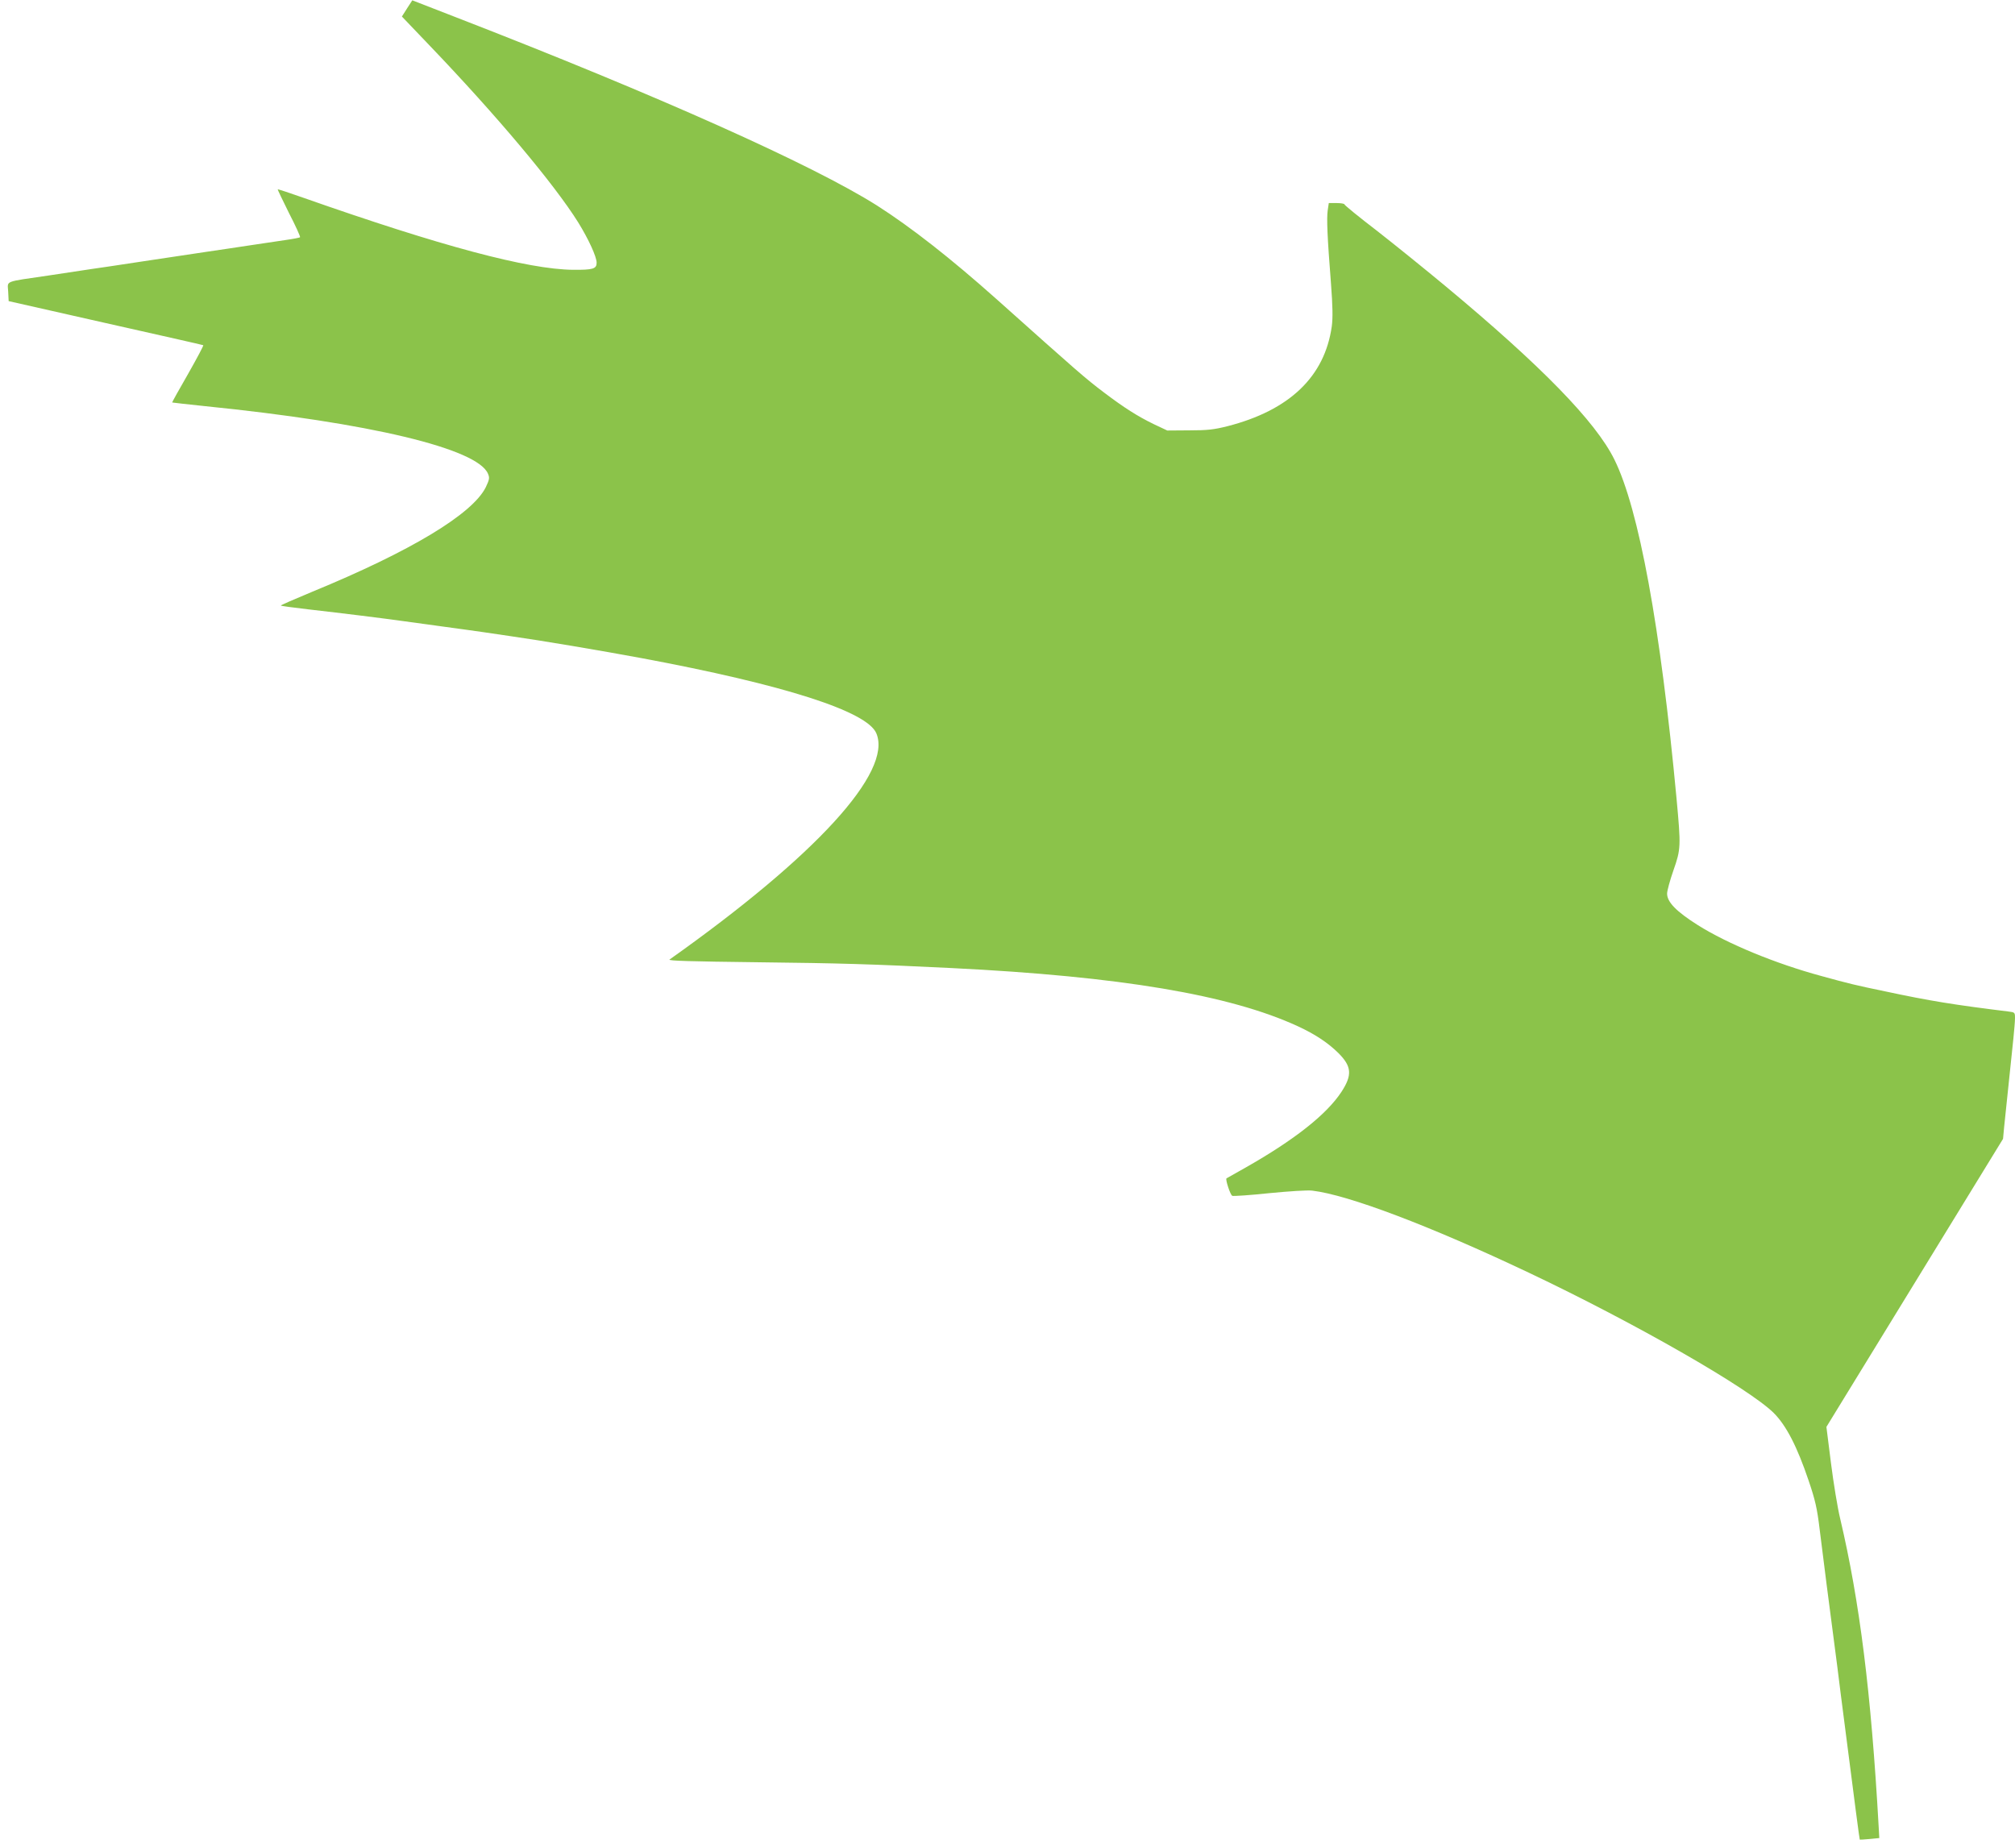 <?xml version="1.0" standalone="no"?>
<!DOCTYPE svg PUBLIC "-//W3C//DTD SVG 20010904//EN"
 "http://www.w3.org/TR/2001/REC-SVG-20010904/DTD/svg10.dtd">
<svg version="1.0" xmlns="http://www.w3.org/2000/svg"
 width="1280pt" height="1174pt" viewBox="0 0 1280 1174"
 preserveAspectRatio="xMidYMid meet">
<g transform="translate(0,1174) scale(0.1,-0.1)"
fill="#8bc34a" stroke="none">
<path d="M2586 11687 l-33 -52 172 -180 c432 -451 796 -885 948 -1128 66 -107
117 -218 117 -256 0 -39 -23 -46 -150 -45 -287 3 -835 149 -1714 458 -88 31
-160 55 -162 53 -1 -1 31 -69 72 -151 42 -81 73 -150 70 -153 -2 -3 -44 -11
-93 -18 -48 -7 -151 -23 -228 -34 -77 -12 -201 -30 -275 -41 -74 -11 -164 -25
-200 -30 -36 -5 -126 -19 -200 -30 -74 -11 -166 -25 -205 -31 -38 -6 -97 -14
-130 -19 -33 -5 -152 -23 -265 -40 -292 -43 -261 -31 -258 -103 l3 -60 615
-139 c338 -76 618 -139 621 -141 4 -1 -40 -83 -96 -182 -57 -99 -103 -181
-101 -182 1 -1 94 -11 206 -23 1050 -106 1734 -270 1800 -430 11 -26 9 -36
-14 -85 -84 -170 -474 -406 -1104 -665 -111 -46 -200 -85 -198 -87 2 -3 80
-13 173 -24 228 -26 477 -57 598 -74 55 -8 170 -23 255 -35 85 -11 202 -28
260 -36 58 -9 134 -20 170 -25 198 -28 582 -93 835 -140 906 -169 1434 -338
1492 -478 103 -246 -384 -778 -1314 -1437 -11 -8 140 -12 553 -17 535 -6 728
-12 1239 -37 1071 -53 1767 -170 2200 -370 110 -51 190 -104 257 -170 85 -85
89 -140 19 -247 -94 -143 -298 -304 -606 -479 -66 -37 -122 -69 -124 -70 -8
-7 25 -107 37 -111 7 -3 113 4 235 17 124 12 243 20 273 16 228 -27 744 -222
1375 -521 673 -319 1394 -732 1556 -891 80 -80 149 -214 222 -430 42 -124 54
-176 70 -309 24 -194 64 -507 91 -710 11 -82 31 -238 44 -345 94 -732 118
-915 120 -917 0 -1 29 1 63 4 l61 6 -4 71 c-48 856 -121 1433 -244 1956 -17
69 -43 229 -59 355 l-29 230 561 915 561 915 7 75 c10 91 46 441 59 565 5 50
10 107 10 127 0 36 -1 37 -42 42 -348 43 -497 67 -783 128 -179 37 -230 49
-407 98 -288 78 -594 204 -783 323 -136 86 -195 146 -195 200 0 18 18 84 40
147 48 137 48 152 20 457 -102 1091 -239 1839 -395 2154 -119 241 -464 595
-1075 1103 -124 103 -318 260 -432 349 -115 88 -208 164 -208 169 0 4 -22 8
-49 8 l-50 0 -7 -47 c-7 -51 -3 -162 21 -466 11 -146 12 -216 5 -270 -45 -320
-269 -534 -664 -635 -84 -21 -125 -26 -241 -26 l-140 -1 -87 41 c-101 49 -189
105 -313 199 -122 92 -167 132 -684 594 -294 262 -546 459 -761 596 -410 259
-1393 699 -2673 1195 l-278 108 -33 -51z"/>
</g>
</svg>
